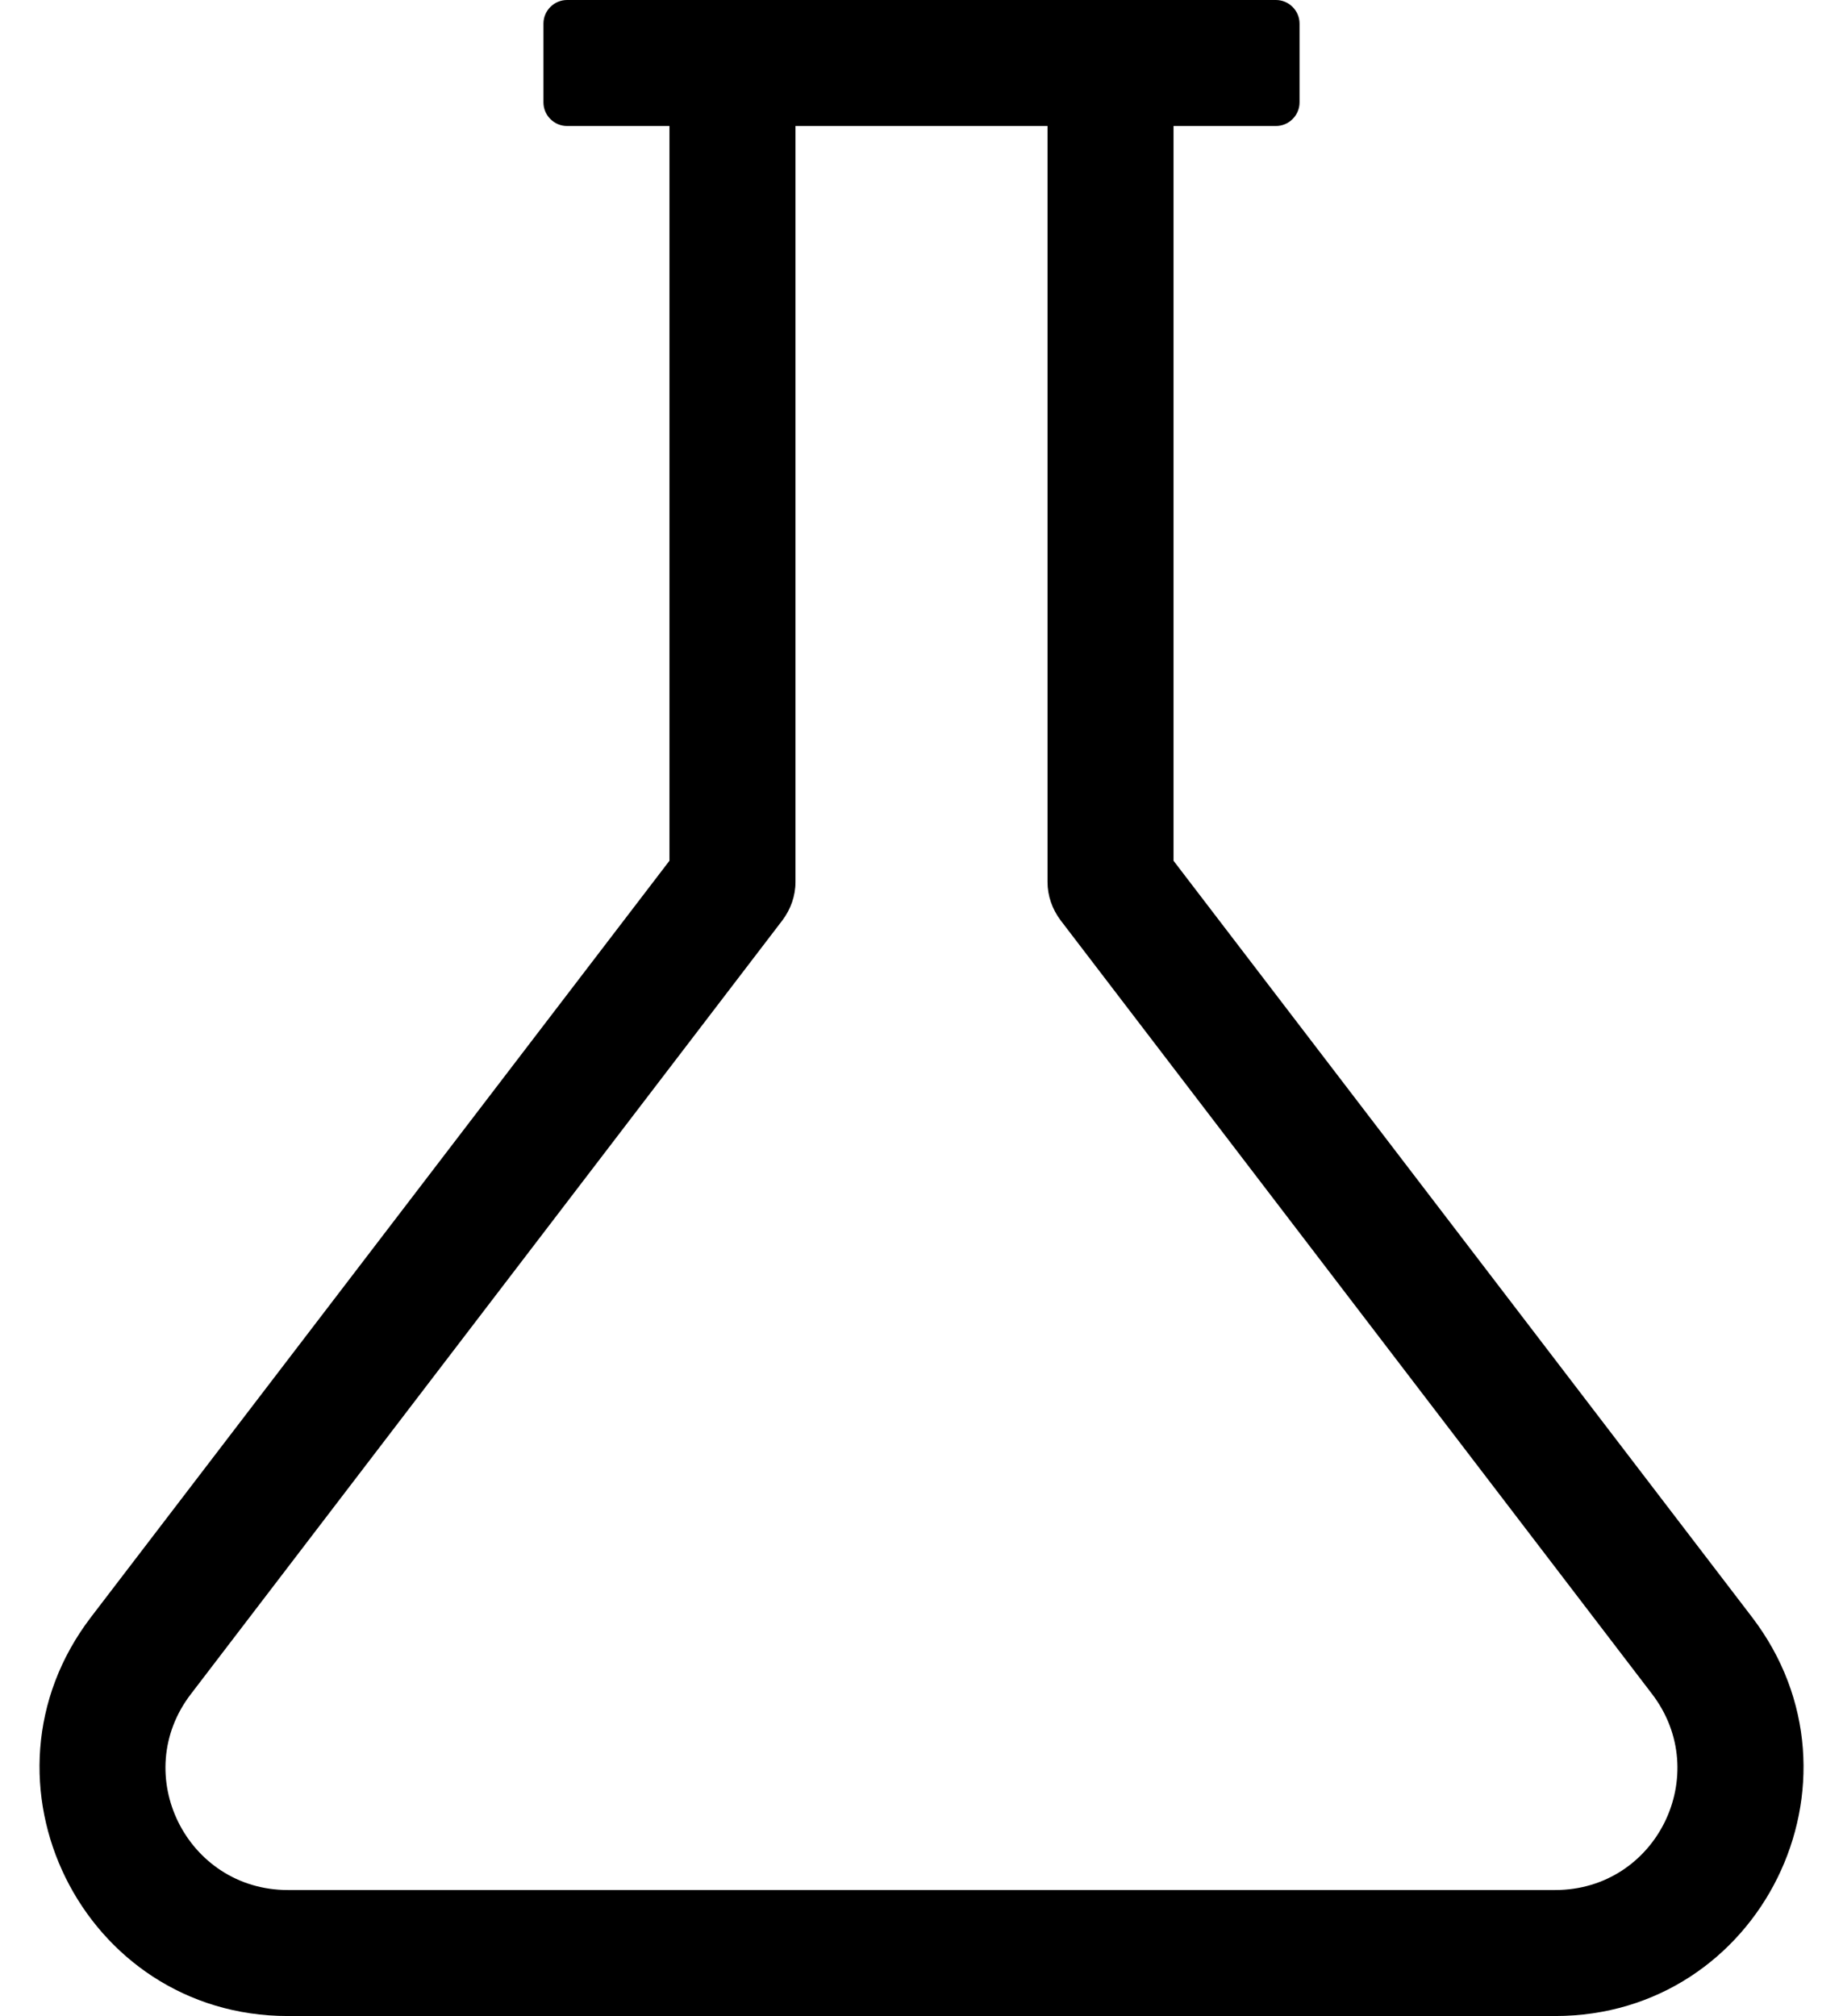 <?xml version="1.0" standalone="no"?>
<!DOCTYPE svg PUBLIC "-//W3C//DTD SVG 1.1//EN" "http://www.w3.org/Graphics/SVG/1.1/DTD/svg11.dtd" >
<svg xmlns="http://www.w3.org/2000/svg" xmlns:xlink="http://www.w3.org/1999/xlink" version="1.1" viewBox="-10 0 468 512">
   <path fill="currentColor"
d="M434.9 410.7c31.699 41.5 2.199 101.3 -50 101.3h-321.801c-52.1 0 -81.699 -59.8 -50 -101.3l146.9 -192.101v-186.6h-26c-3.3 0 -6 -2.7 -6 -6v-20c0 -3.3 2.7 -6 6 -6h180c3.3 0 6 2.7 6 6v20c0 3.3 -2.7 6 -6 6h-26v186.6z
M384.9 480c25.8 0 40.199 -29.4 24.6 -49.8l-150.2 -196.5c-2.1 -2.8 -3.3 -6.2 -3.3 -9.7v-192h-64v192c0 3.5 -1.2 6.9 -3.3 9.7l-150.2 196.5c-15.7 20.399 -1.1 49.8 24.6 49.8h321.801z" />
</svg>
